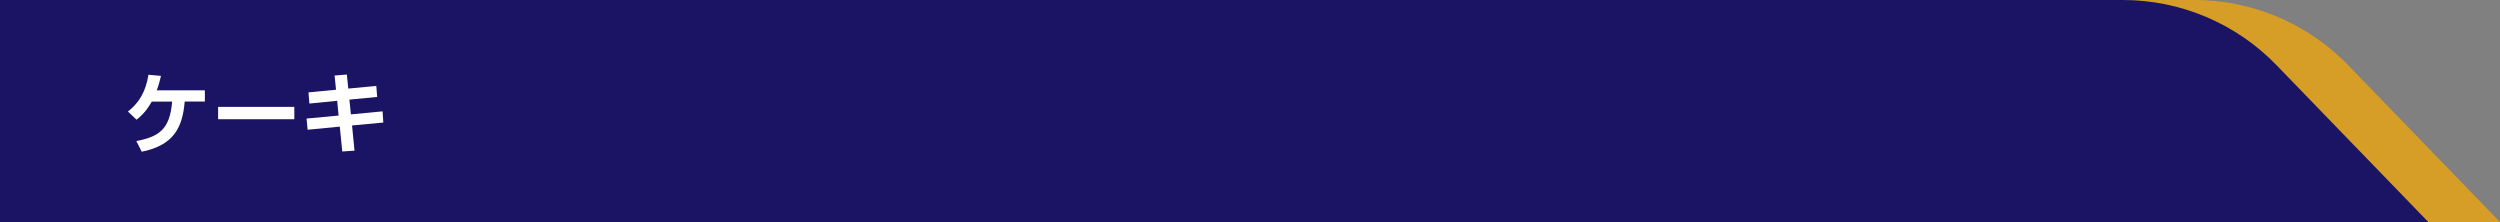 <?xml version="1.0" encoding="UTF-8"?>
<svg id="_レイヤー_2" data-name="レイヤー 2" xmlns="http://www.w3.org/2000/svg" viewBox="0 0 698 62">
  <rect x="0" y="0" width="698" height="62" fill="#808080" stroke="none"/>
  <defs>
    <style>
      .cls-1 {
        fill: #fff;
      }

      .cls-2 {
        fill: #d69e26;
      }

      .cls-3 {
        fill: #1b1464;
      }
    </style>
  </defs>
  <g id="_レイヤー_1-2" data-name="レイヤー 1">
    <g>
      <path class="cls-2" d="M698,62H20V0H612.67c16.19,0,31.69,6.57,42.94,18.2l42.39,43.8Z"/>
      <path class="cls-3" d="M678,62H0V0H592.67c16.19,0,31.69,6.57,42.94,18.2l42.39,43.8Z"/>
    </g>
  </g>
  <g id="_レイヤー_2-2" data-name="レイヤー 2">
    <g>
      <path class="cls-1" d="M38.05,39.39c6.32-1.24,9.37-3.2,10.02-11.03h-5.7c-.77,1.36-1.88,3.2-4.24,5.06l-2.41-2.28c2.95-2.31,4.96-5.36,5.73-10.27l3.5,.32c-.35,1.44-.67,2.73-1.19,4.04h13.44v3.12h-5.63c-.62,7.31-3.07,12.2-12,14.01l-1.51-2.98Z"/>
      <path class="cls-1" d="M82.17,29.84v3.45h-21.27v-3.45h21.27Z"/>
      <path class="cls-1" d="M105.06,23.97l.25,3.1-7.76,.74,.42,4.12,8.85-.84,.2,3.12-8.73,.82,.69,7.04-3.42,.22-.69-6.94-8.98,.87-.3-3.12,8.95-.84-.4-4.12-7.76,.77-.25-3.12,7.69-.74-.4-3.97,3.42-.27,.4,3.92,7.81-.74Z"/>
    </g>
  </g>
</svg>